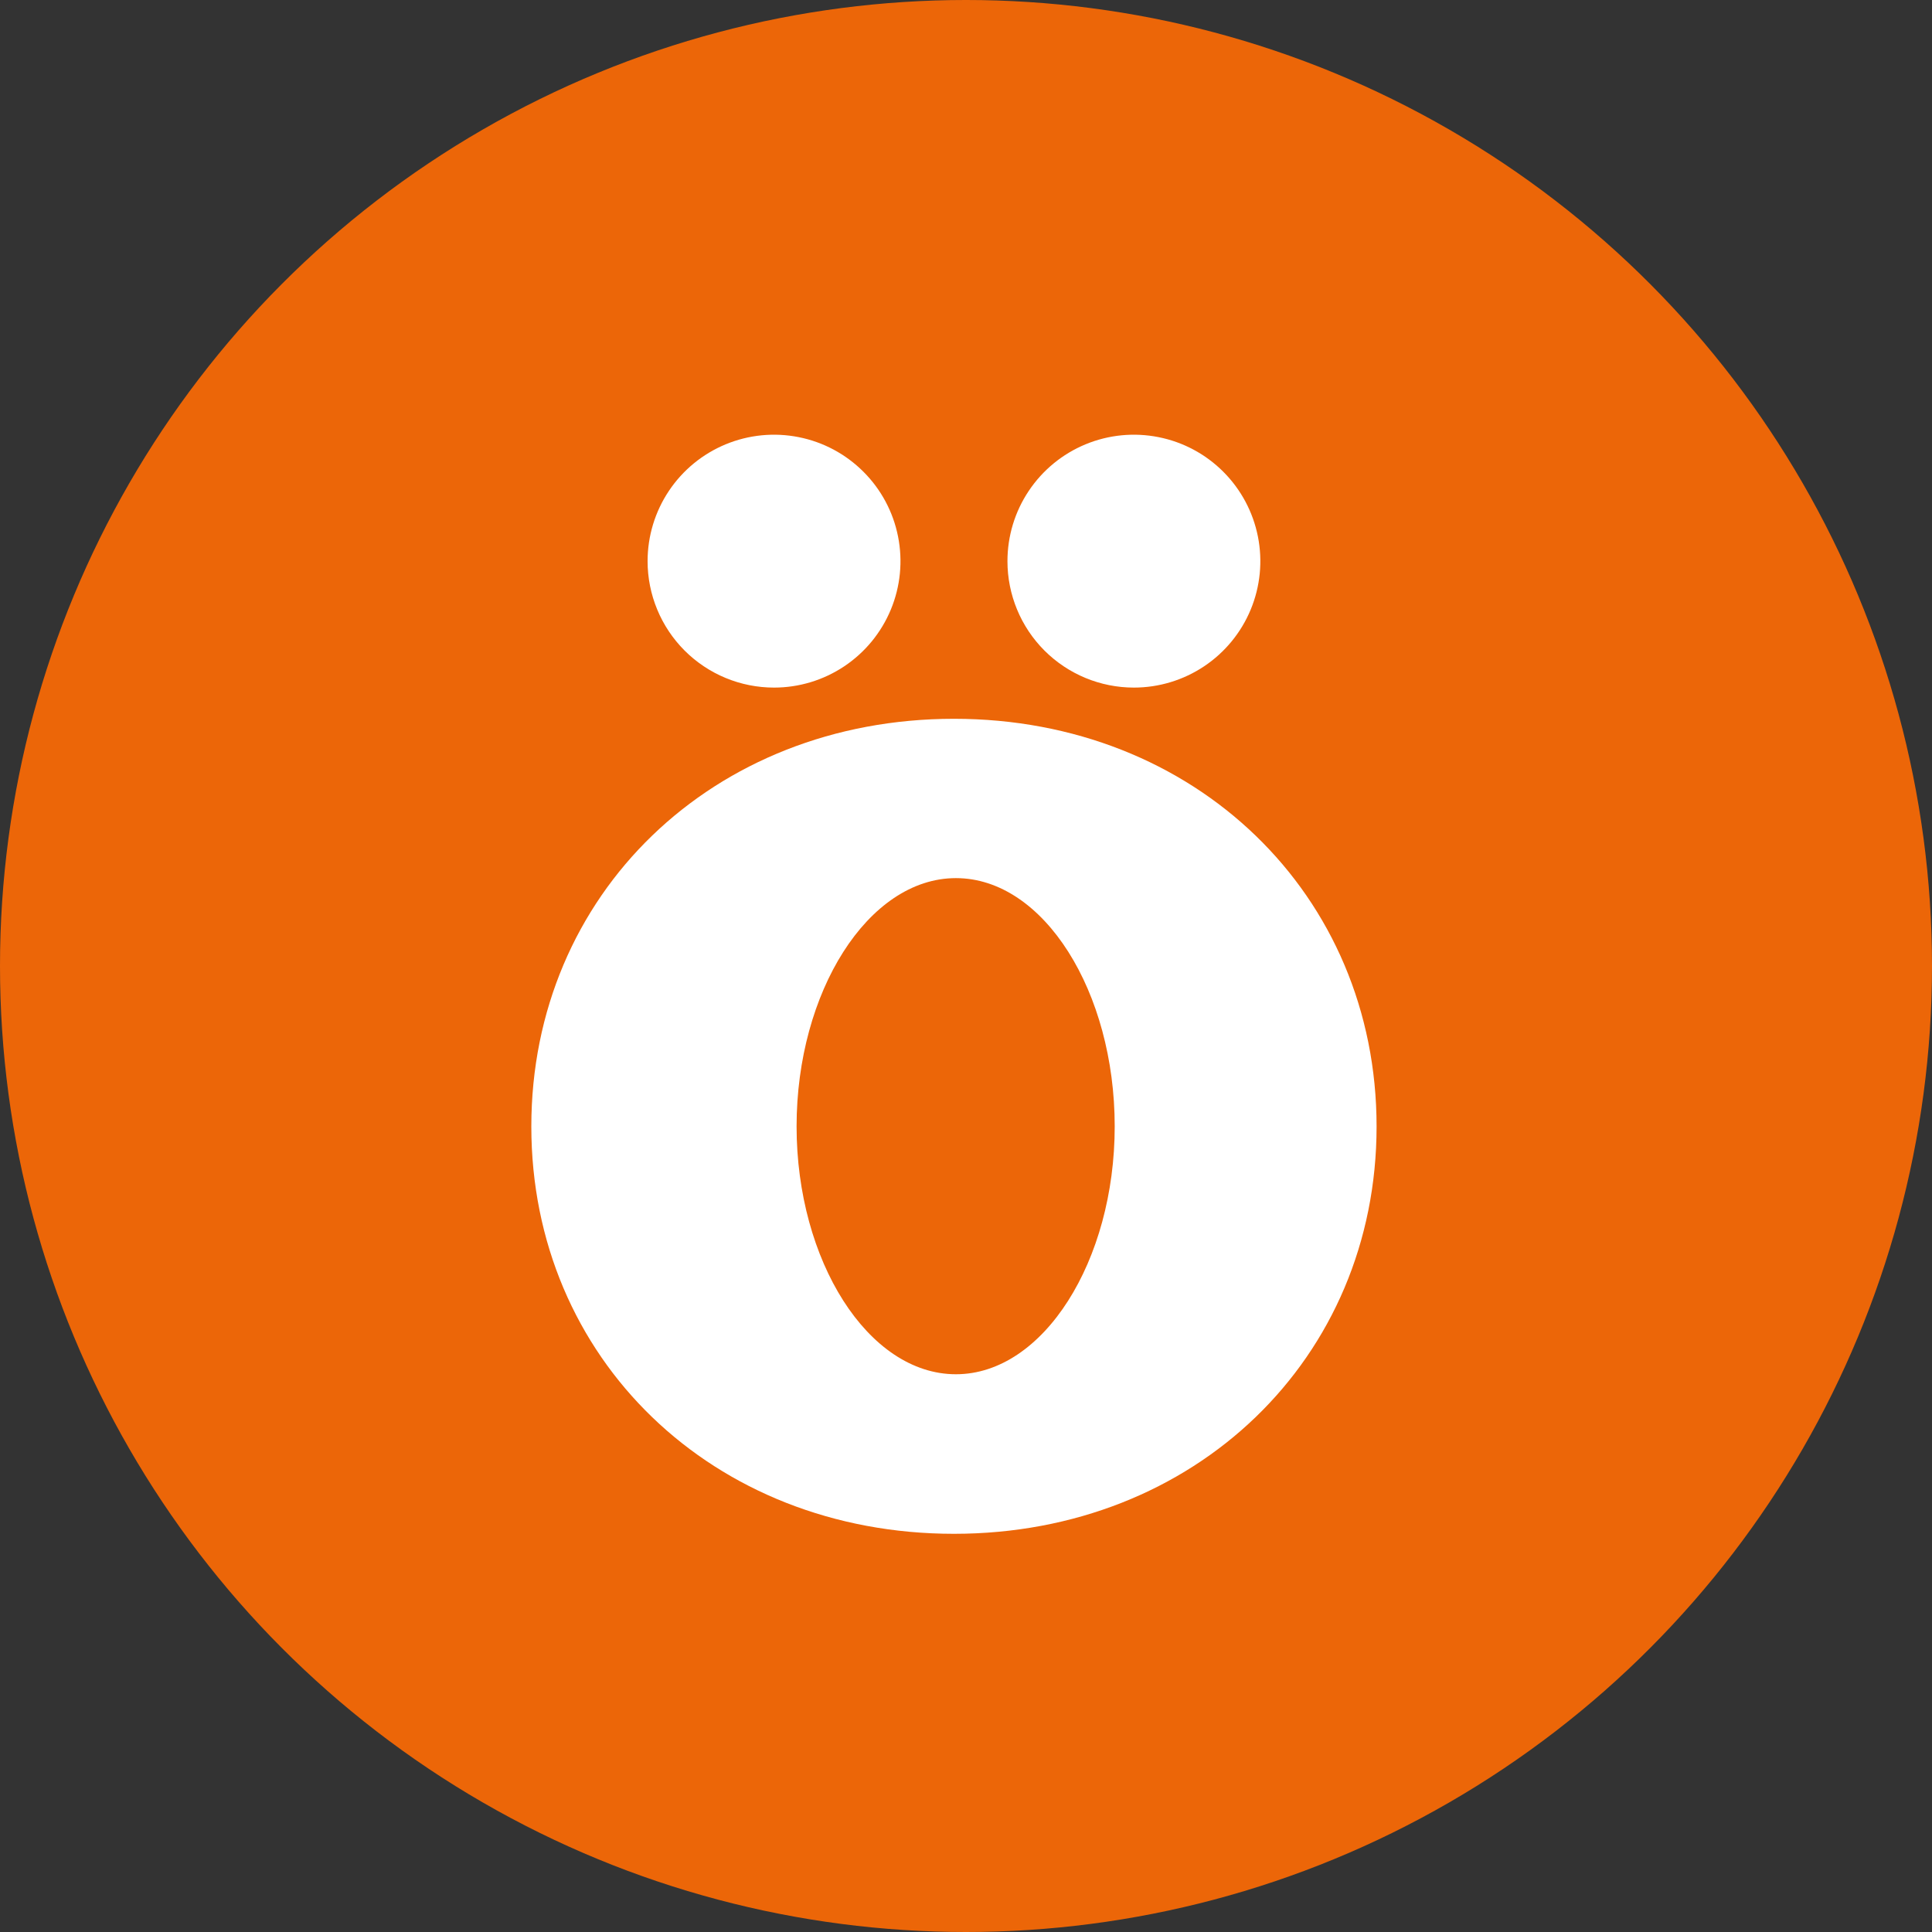 <svg width="68" height="68" viewBox="0 0 68 68" fill="none" xmlns="http://www.w3.org/2000/svg">
<rect x="0" y="0" width="68" height="68" fill="#333333" stroke="none"/>
<circle cx="34" cy="34" r="34" fill="#EC6608"/>
<path d="M27.244 24.201C28.124 24.201 28.984 23.94 29.716 23.451C30.448 22.962 31.018 22.267 31.355 21.454C31.692 20.64 31.78 19.746 31.608 18.882C31.437 18.019 31.013 17.226 30.39 16.604C29.768 15.981 28.975 15.557 28.112 15.386C27.248 15.214 26.354 15.302 25.54 15.639C24.727 15.976 24.032 16.546 23.543 17.278C23.054 18.01 22.793 18.87 22.793 19.751C22.793 20.335 22.908 20.914 23.132 21.454C23.355 21.994 23.683 22.484 24.096 22.898C24.51 23.311 25 23.639 25.54 23.862C26.08 24.086 26.659 24.201 27.244 24.201Z" fill="white"/>
<path d="M39.909 24.201C40.789 24.201 41.65 23.94 42.382 23.451C43.114 22.962 43.684 22.267 44.021 21.454C44.358 20.64 44.446 19.746 44.274 18.882C44.102 18.019 43.678 17.226 43.056 16.604C42.434 15.981 41.641 15.557 40.777 15.386C39.914 15.214 39.019 15.302 38.206 15.639C37.393 15.976 36.698 16.546 36.209 17.278C35.719 18.01 35.459 18.87 35.459 19.751C35.459 20.931 35.927 22.063 36.762 22.898C37.597 23.732 38.729 24.201 39.909 24.201Z" fill="white"/>
<path d="M33.576 25.299C25.091 25.299 18.701 31.474 18.701 39.648C18.701 47.822 25.091 53.985 33.576 53.985C42.061 53.985 48.451 47.81 48.451 39.648C48.451 31.486 42.061 25.299 33.576 25.299ZM33.645 48.369C30.55 48.369 28.037 44.366 28.037 39.645C28.037 34.925 30.55 30.907 33.645 30.907C36.74 30.907 39.234 34.908 39.234 39.645C39.234 44.383 36.723 48.369 33.645 48.369Z" fill="white"/>
</svg>
